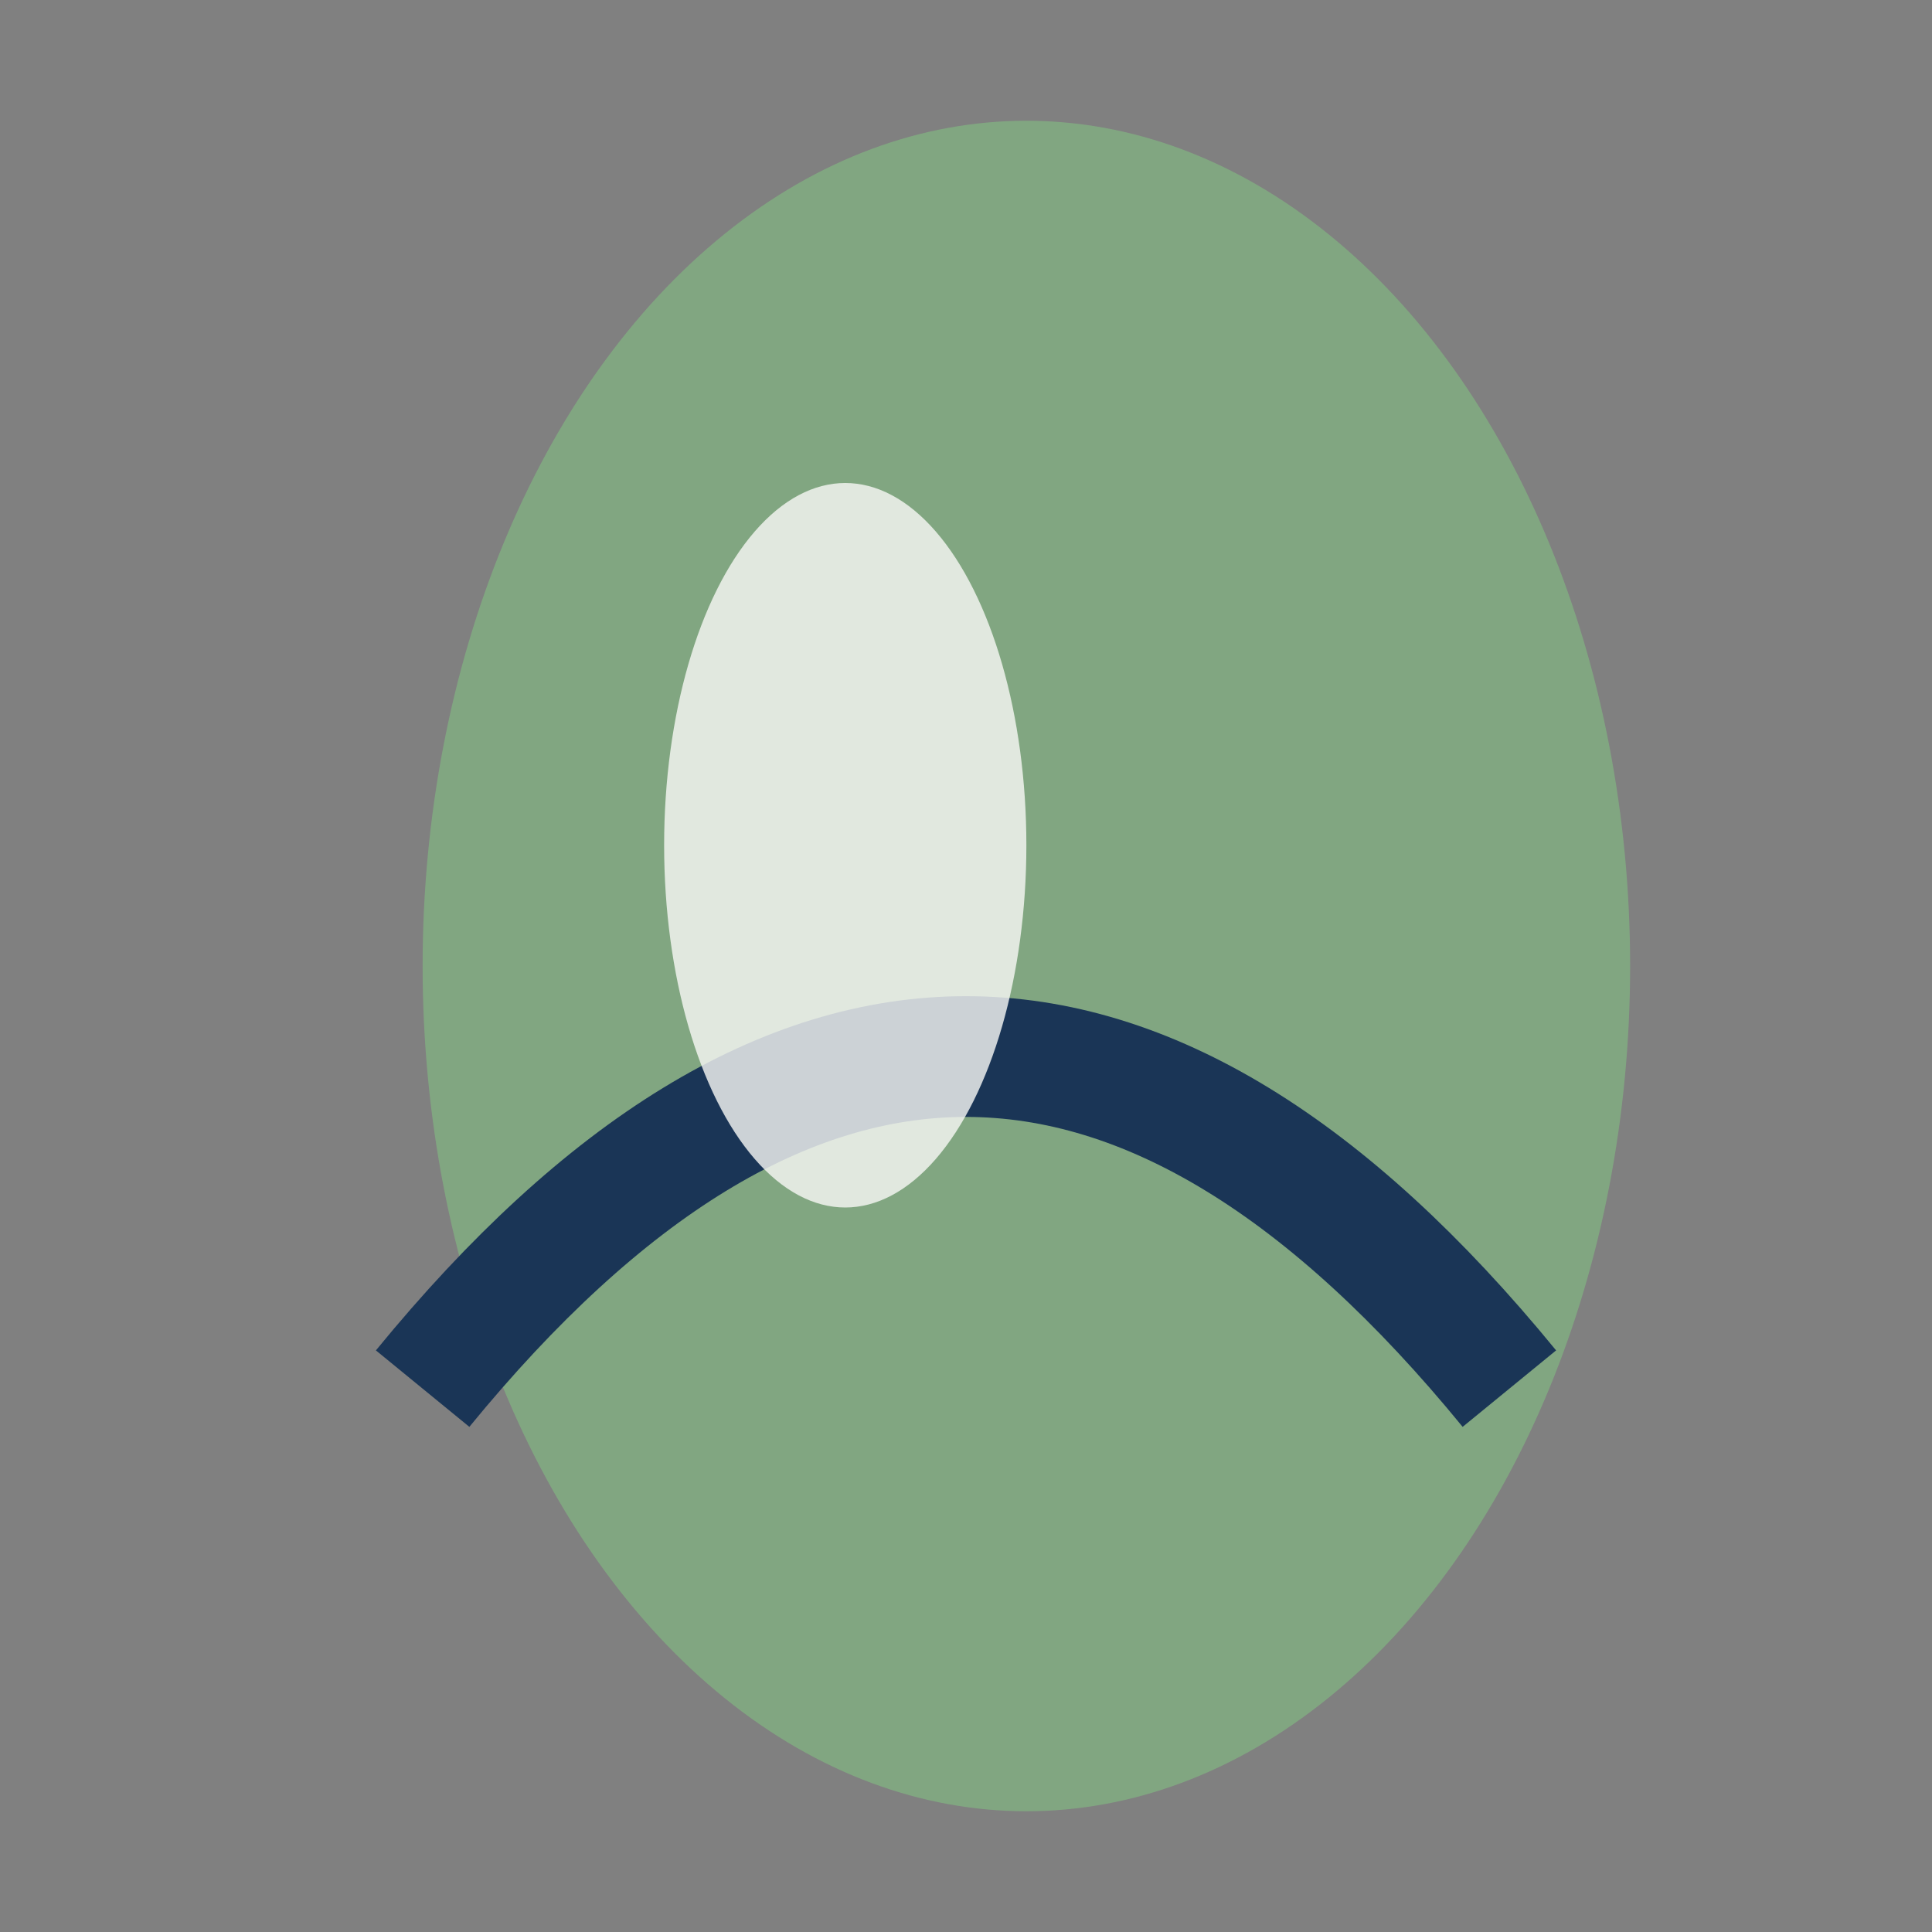 <?xml version="1.0" encoding="UTF-8"?>
<svg xmlns="http://www.w3.org/2000/svg" width="32" height="32" viewBox="0 0 32 32"><rect x="0" y="0" width="32" height="32" fill="#808080" stroke="none"/><ellipse cx="17" cy="16" rx="10" ry="14" fill="#81A681"/><path d="M7 23Q16 12 25 23" stroke="#1A3556" stroke-width="2" fill="none"/><ellipse cx="14" cy="14" rx="3" ry="6" fill="#F9F9F6" opacity=".8"/></svg>